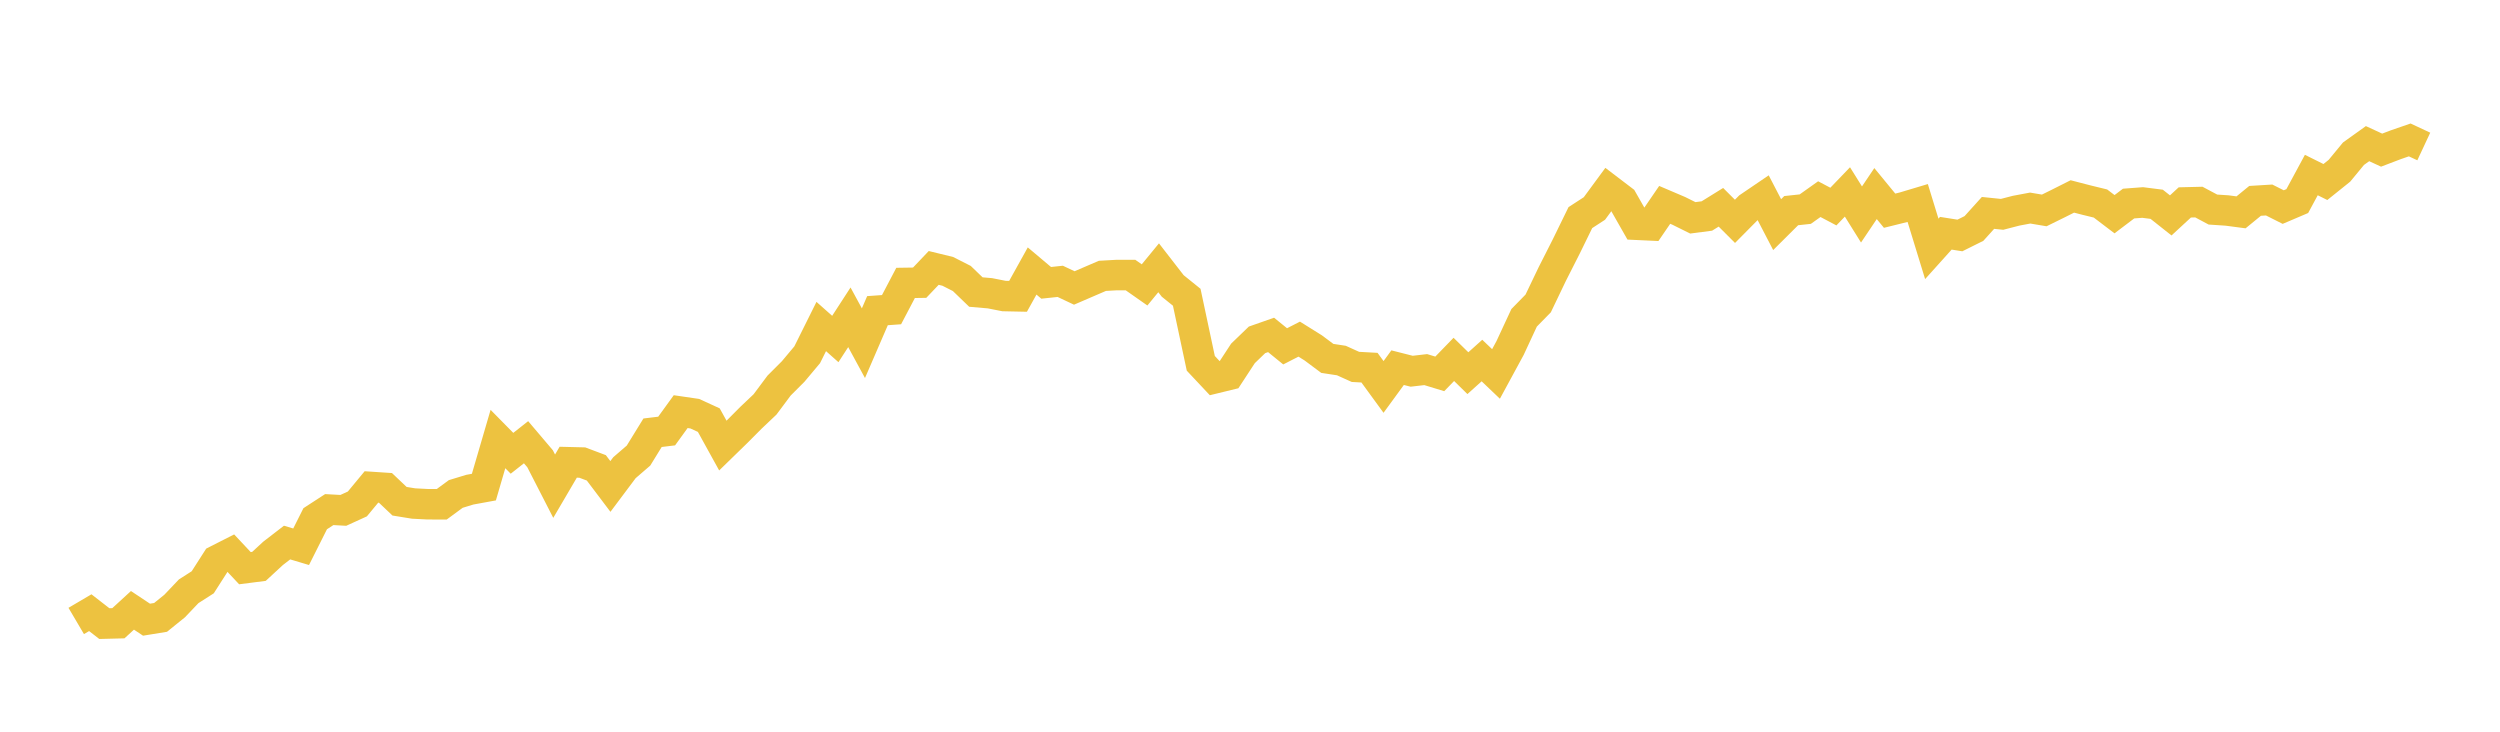<svg width="164" height="48" xmlns="http://www.w3.org/2000/svg" xmlns:xlink="http://www.w3.org/1999/xlink"><path fill="none" stroke="rgb(237,194,64)" stroke-width="2" d="M5,40.735L5.922,40.192L6.844,40.908L7.766,40.885L8.689,40.038L9.611,40.651L10.533,40.501L11.455,39.757L12.377,38.788L13.299,38.198L14.222,36.757L15.144,36.289L16.066,37.272L16.988,37.154L17.91,36.303L18.832,35.591L19.754,35.867L20.677,34.028L21.599,33.429L22.521,33.48L23.443,33.059L24.365,31.945L25.287,32.006L26.21,32.881L27.132,33.031L28.054,33.078L28.976,33.082L29.898,32.404L30.82,32.123L31.743,31.954L32.665,28.8L33.587,29.736L34.509,29.01L35.431,30.096L36.353,31.894L37.275,30.321L38.198,30.344L39.12,30.691L40.042,31.912L40.964,30.681L41.886,29.886L42.808,28.388L43.731,28.276L44.653,27.003L45.575,27.138L46.497,27.56L47.419,29.23L48.341,28.332L49.263,27.405L50.186,26.53L51.108,25.294L52.03,24.372L52.952,23.272L53.874,21.419L54.796,22.238L55.719,20.815L56.641,22.514L57.563,20.38L58.485,20.314L59.407,18.559L60.329,18.545L61.251,17.576L62.174,17.801L63.096,18.269L64.018,19.158L64.94,19.238L65.862,19.42L66.784,19.439L67.707,17.777L68.629,18.554L69.551,18.456L70.473,18.891L71.395,18.493L72.317,18.096L73.24,18.044L74.162,18.044L75.084,18.69L76.006,17.567L76.928,18.756L77.85,19.5L78.772,23.834L79.695,24.817L80.617,24.592L81.539,23.183L82.461,22.294L83.383,21.971L84.305,22.72L85.228,22.247L86.15,22.823L87.072,23.511L87.994,23.651L88.916,24.068L89.838,24.119L90.76,25.383L91.683,24.119L92.605,24.353L93.527,24.246L94.449,24.527L95.371,23.576L96.293,24.48L97.216,23.651L98.138,24.531L99.06,22.832L99.982,20.848L100.904,19.907L101.826,17.983L102.749,16.163L103.671,14.276L104.593,13.677L105.515,12.423L106.437,13.125L107.359,14.744L108.281,14.787L109.204,13.439L110.126,13.832L111.048,14.29L111.97,14.169L112.892,13.598L113.814,14.52L114.737,13.588L115.659,12.961L116.581,14.735L117.503,13.818L118.425,13.719L119.347,13.064L120.269,13.551L121.192,12.591L122.114,14.07L123.036,12.699L123.958,13.822L124.88,13.593L125.802,13.317L126.725,16.326L127.647,15.301L128.569,15.447L129.491,14.988L130.413,13.967L131.335,14.061L132.257,13.822L133.18,13.649L134.102,13.804L135.024,13.35L135.946,12.886L136.868,13.125L137.79,13.35L138.713,14.052L139.635,13.354L140.557,13.284L141.479,13.401L142.401,14.131L143.323,13.279L144.246,13.256L145.168,13.747L146.09,13.808L147.012,13.93L147.934,13.176L148.856,13.12L149.778,13.584L150.701,13.191L151.623,11.482L152.545,11.941L153.467,11.201L154.389,10.083L155.311,9.423L156.234,9.849L157.156,9.498L158.078,9.179L159,9.61"></path></svg>